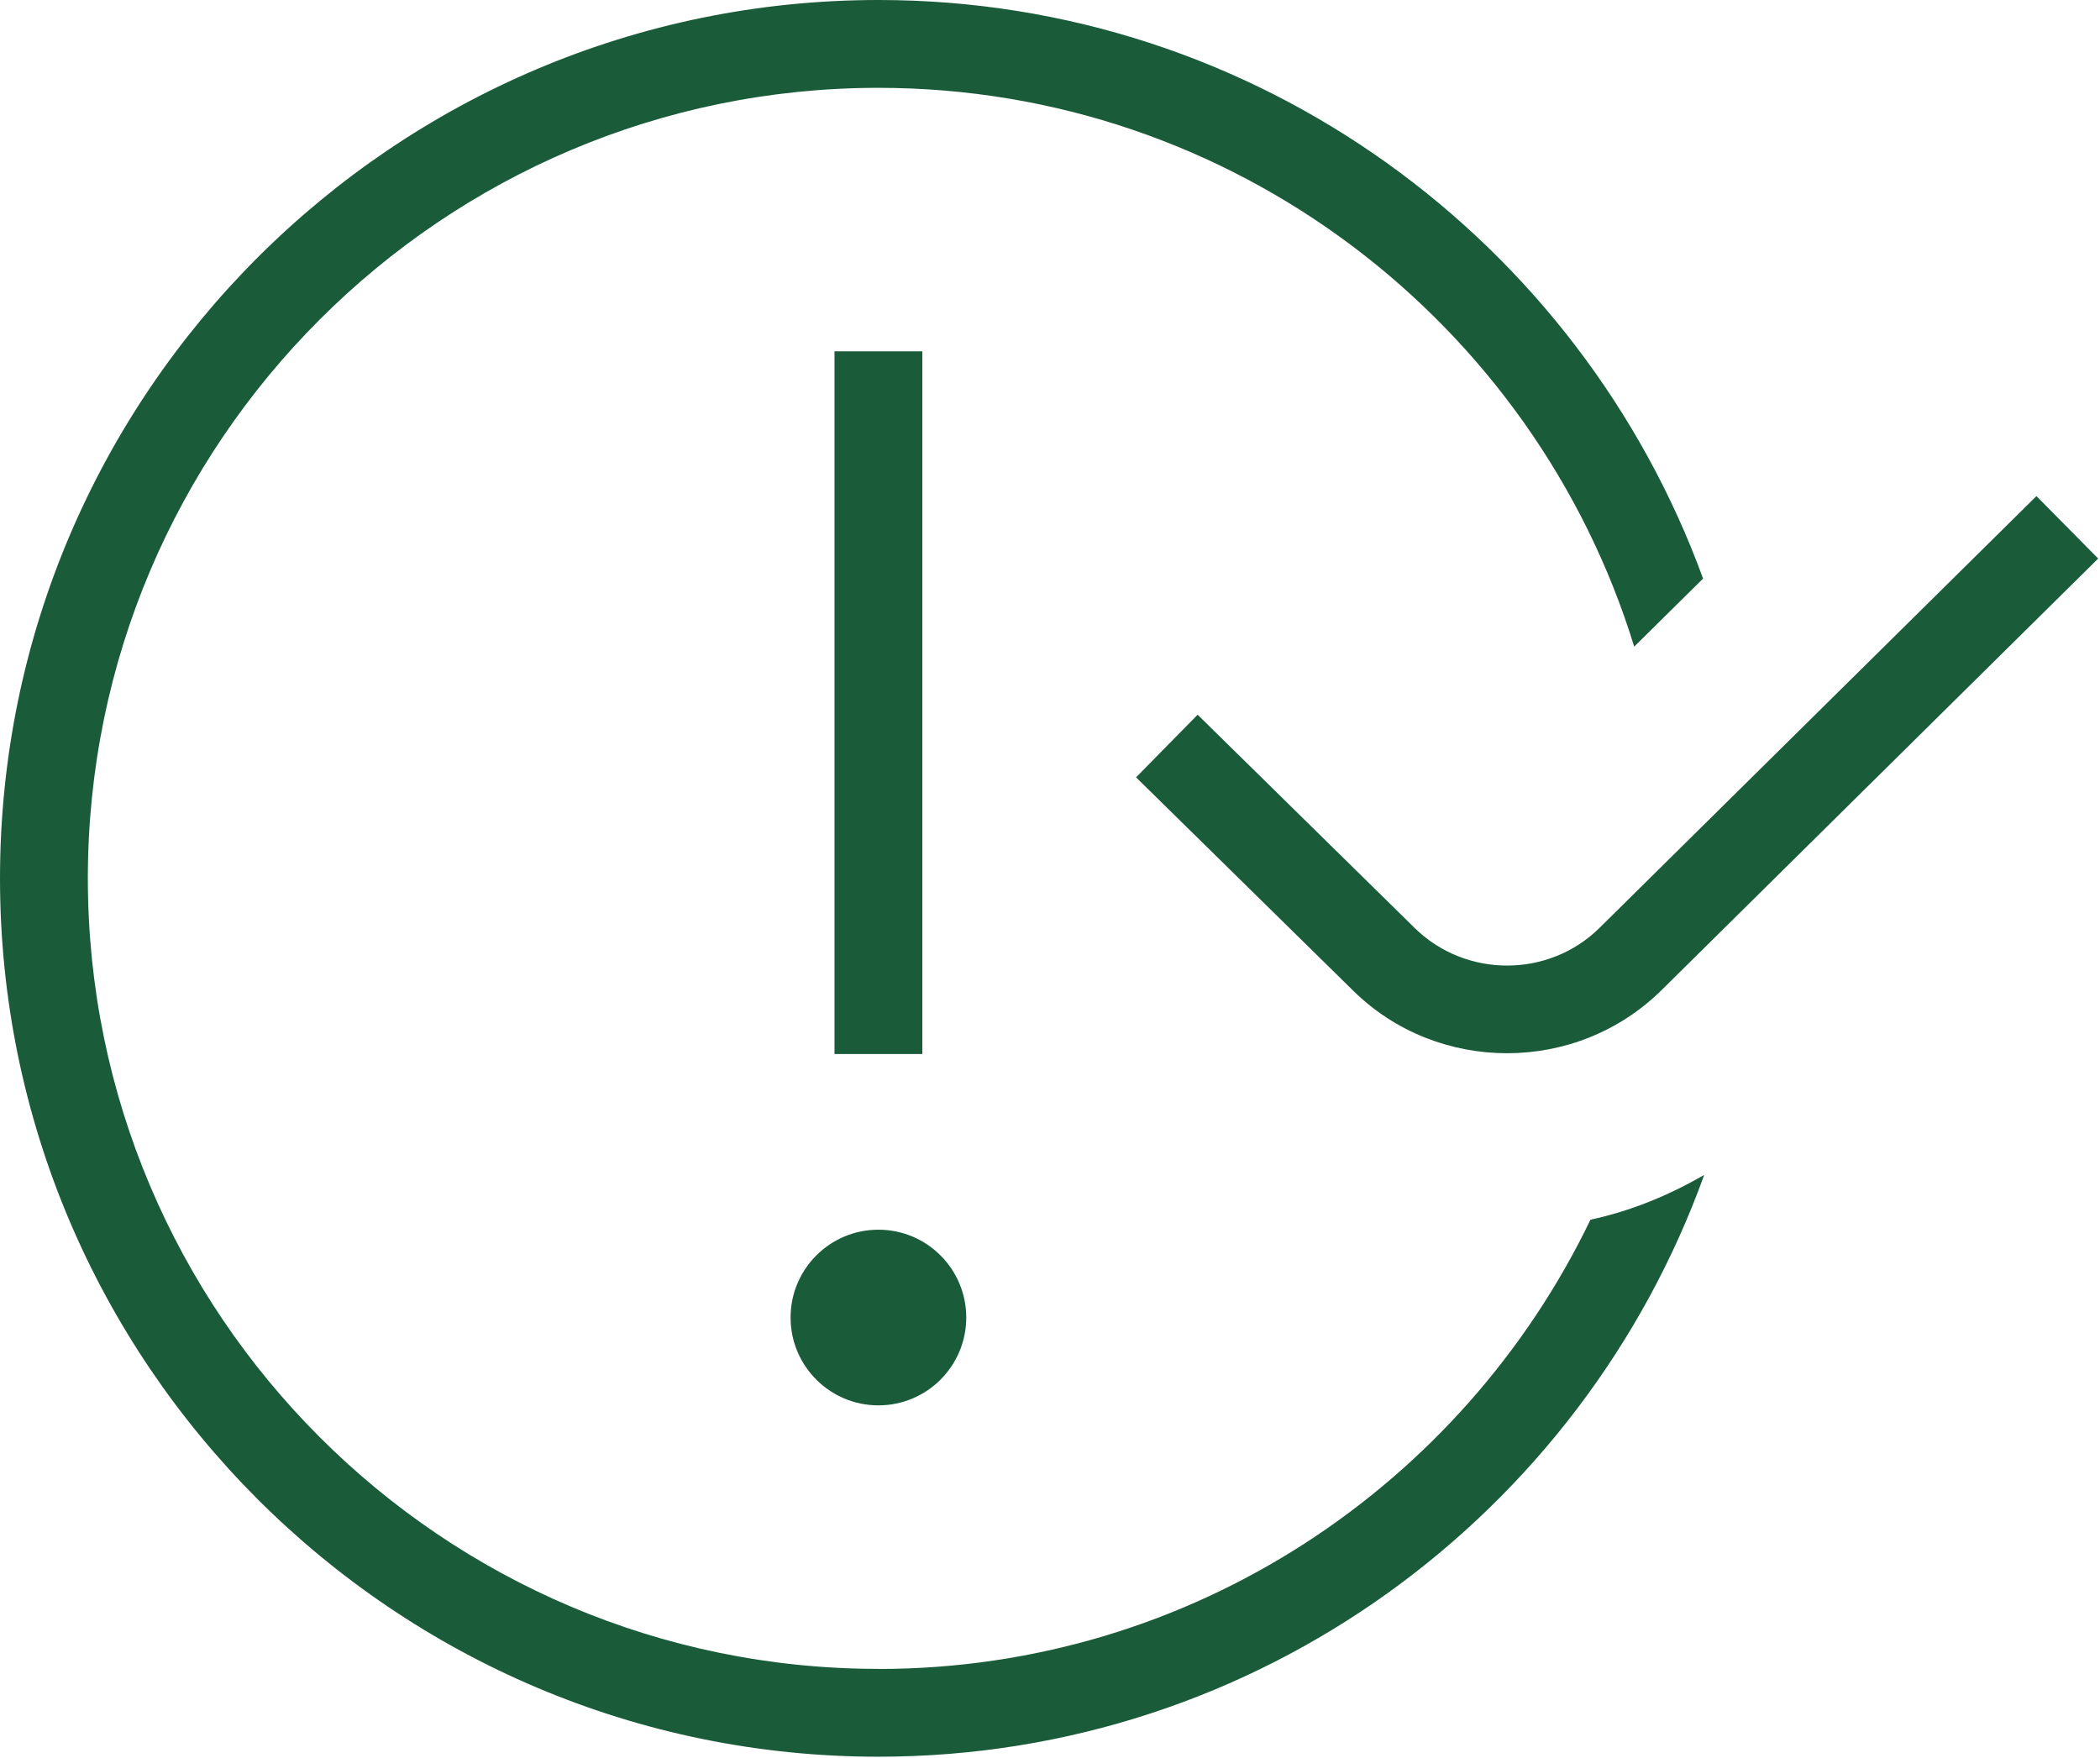 <?xml version="1.0" encoding="UTF-8" standalone="no"?>
<!DOCTYPE svg PUBLIC "-//W3C//DTD SVG 1.1//EN" "http://www.w3.org/Graphics/SVG/1.1/DTD/svg11.dtd">
<svg width="100%" height="100%" viewBox="0 0 510 427" version="1.1" xmlns="http://www.w3.org/2000/svg" xmlns:xlink="http://www.w3.org/1999/xlink" xml:space="preserve" xmlns:serif="http://www.serif.com/" style="fill-rule:evenodd;clip-rule:evenodd;stroke-linejoin:round;stroke-miterlimit:2;">
    <g transform="matrix(1,0,0,1,0,-42.667)">
        <g transform="matrix(21.333,0,0,21.333,0,0)">
            <path d="M10.5,14L9.5,14L9.5,6L10.5,6L10.5,14ZM9,17C9,17.552 9.448,18 10,18C10.552,18 11,17.552 11,17C11,16.448 10.552,16 10,16C9.448,16 9,16.448 9,17ZM16.108,12.568L13.634,10.137L12.933,10.85L15.408,13.282C15.89,13.755 16.523,13.991 17.156,13.991C17.793,13.991 18.429,13.752 18.914,13.274L23.886,8.359L23.183,7.648L18.211,12.562C17.633,13.135 16.689,13.136 16.108,12.568ZM10,21C5.037,21 1,16.963 1,12C1,7.037 5.037,3 10,3C14.045,3 17.474,5.683 18.604,9.362L19.388,8.587C17.989,4.751 14.314,2 10.001,2C4.486,2 0,6.486 0,12C0,17.514 4.486,22 10,22C14.328,22 18.012,19.231 19.401,15.376C18.997,15.61 18.564,15.788 18.106,15.886C16.652,18.906 13.57,21.001 10,21.001L10,21Z" style="fill:rgb(26,92,58);fill-rule:nonzero;"/>
        </g>
    </g>
</svg>
